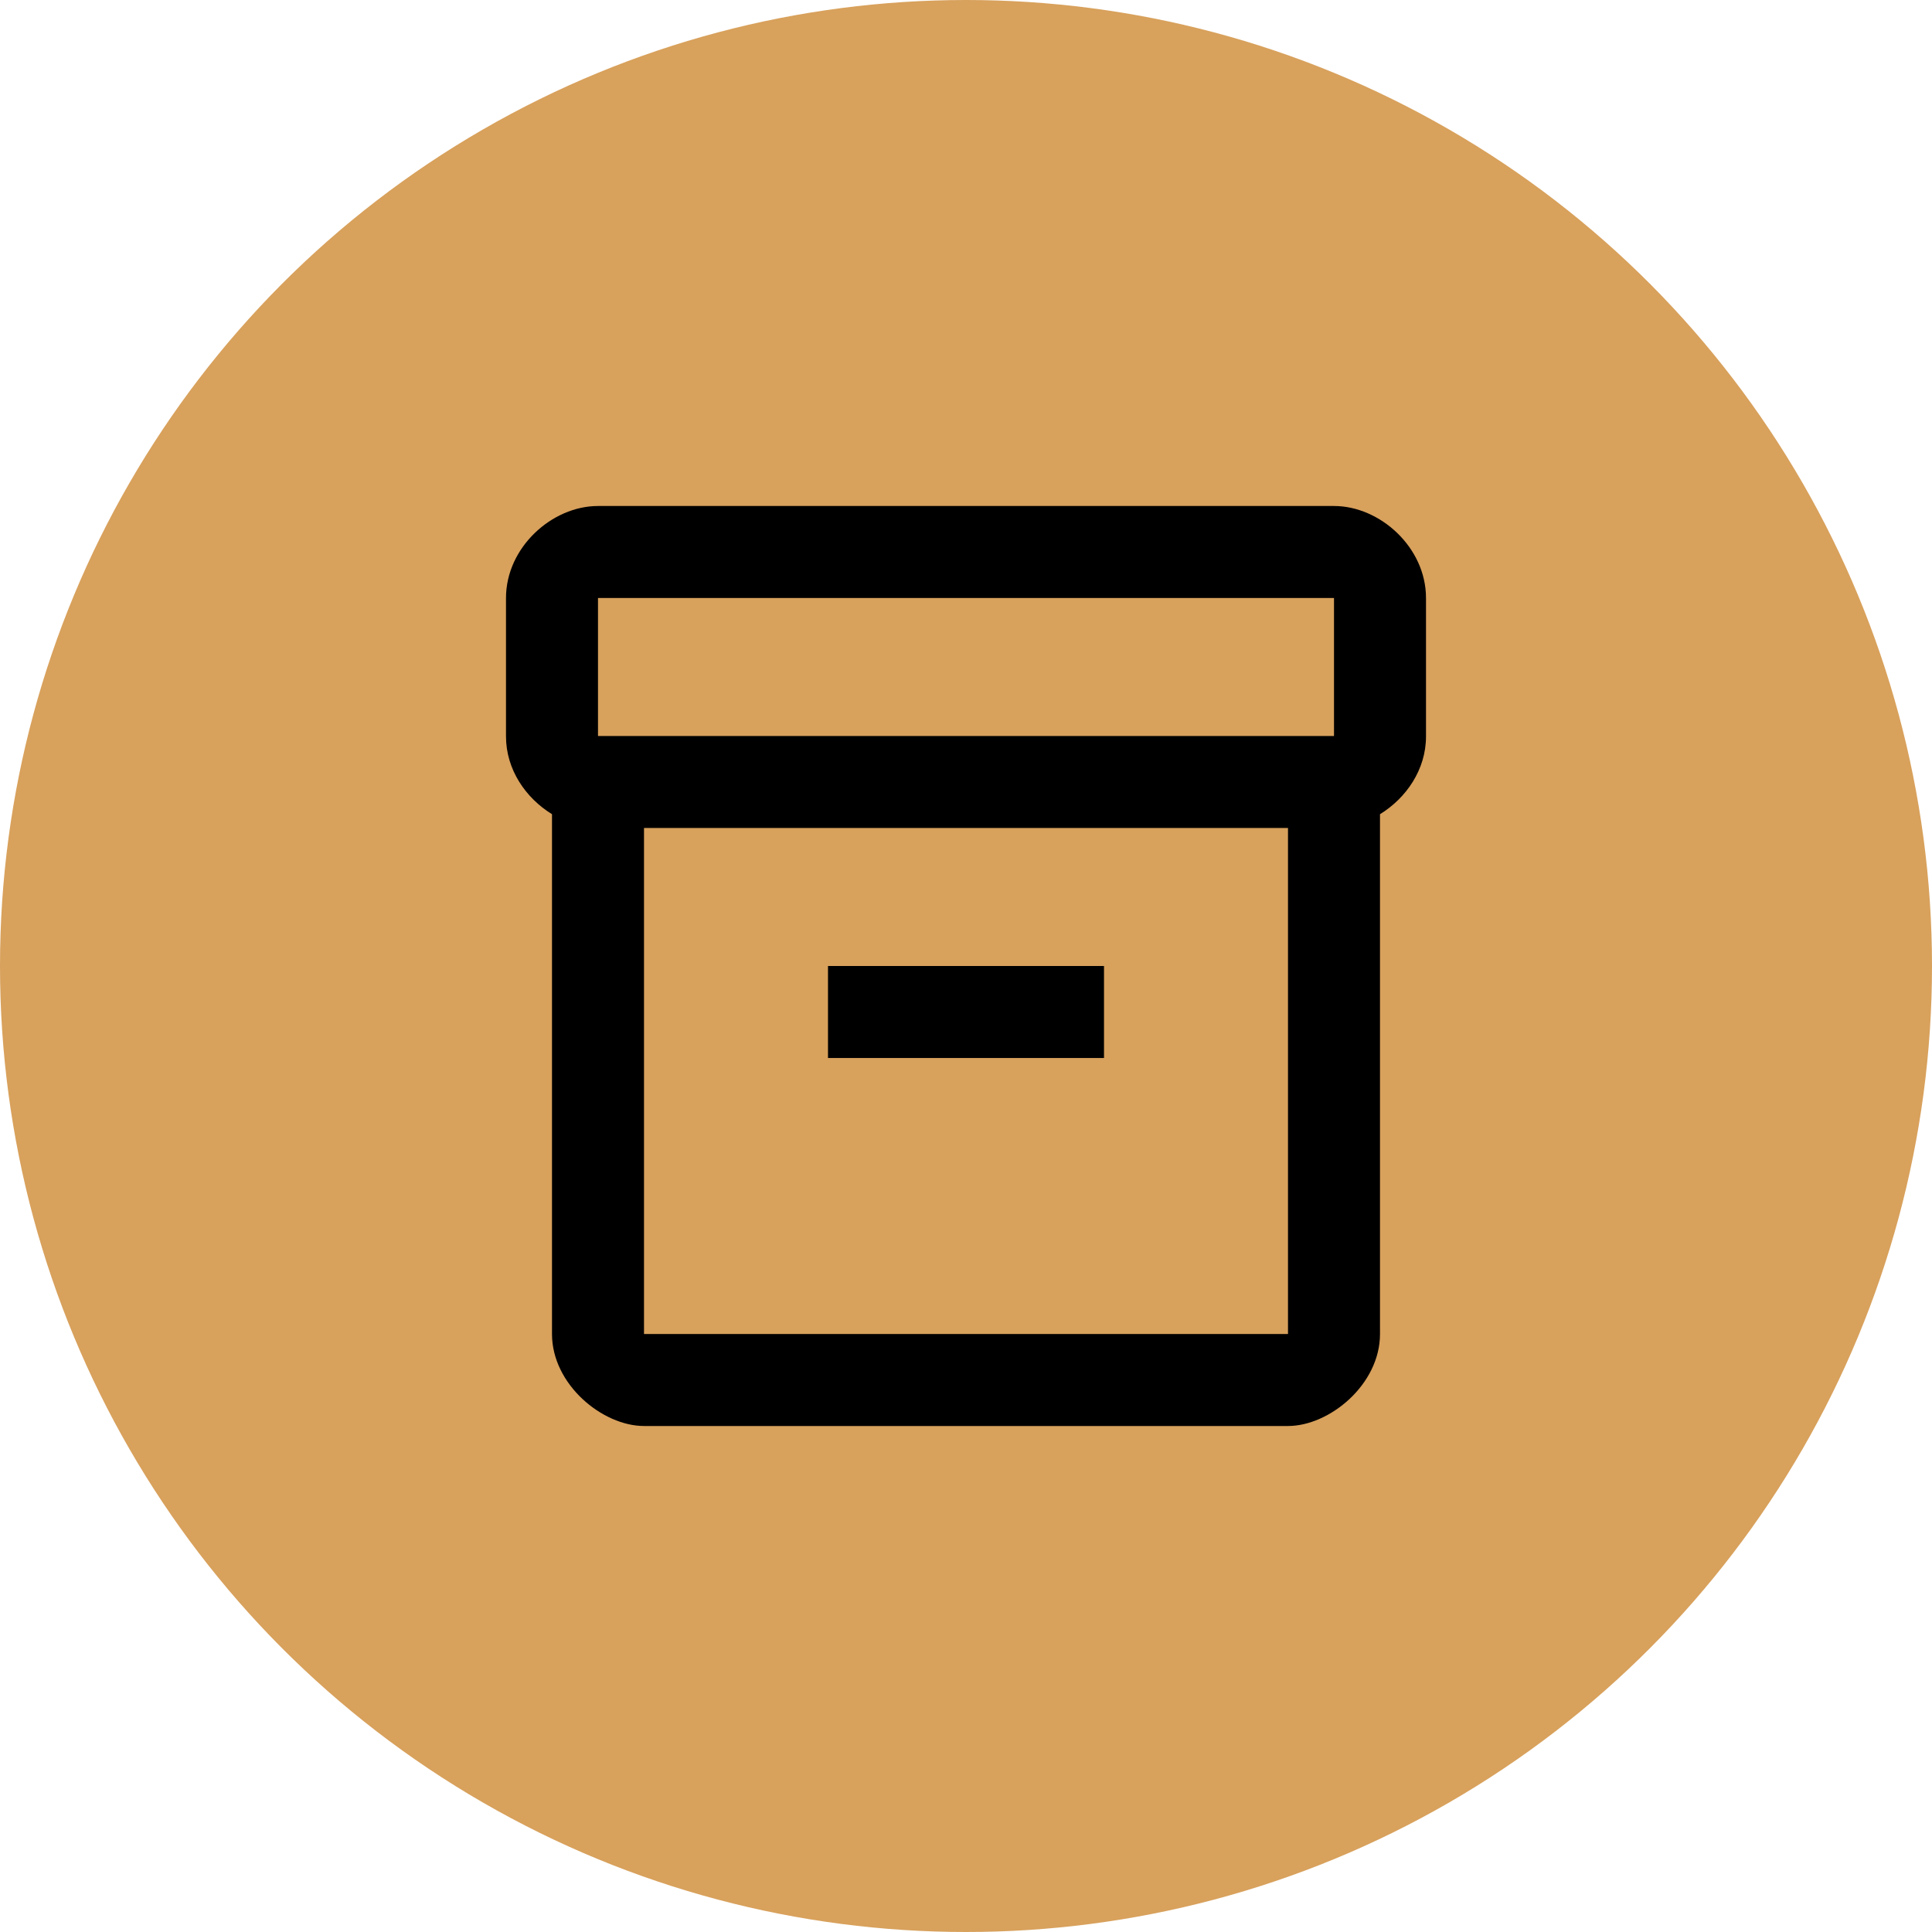 <?xml version="1.0" encoding="UTF-8"?> <svg xmlns="http://www.w3.org/2000/svg" width="42" height="42" viewBox="0 0 42 42" fill="none"><circle cx="21" cy="21" r="21" fill="#D8A15C"></circle><path d="M29 11H13C12 11 11 11.9 11 13V16.01C11 16.73 11.43 17.35 12 17.7V29C12 30.1 13.1 31 14 31H28C28.9 31 30 30.1 30 29V17.7C30.57 17.35 31 16.73 31 16.01V13C31 11.9 30 11 29 11ZM28 29H14V18H28V29ZM29 16H13V13H29V16Z" fill="black"></path><path d="M24 21H18V23H24V21Z" fill="black"></path></svg> 